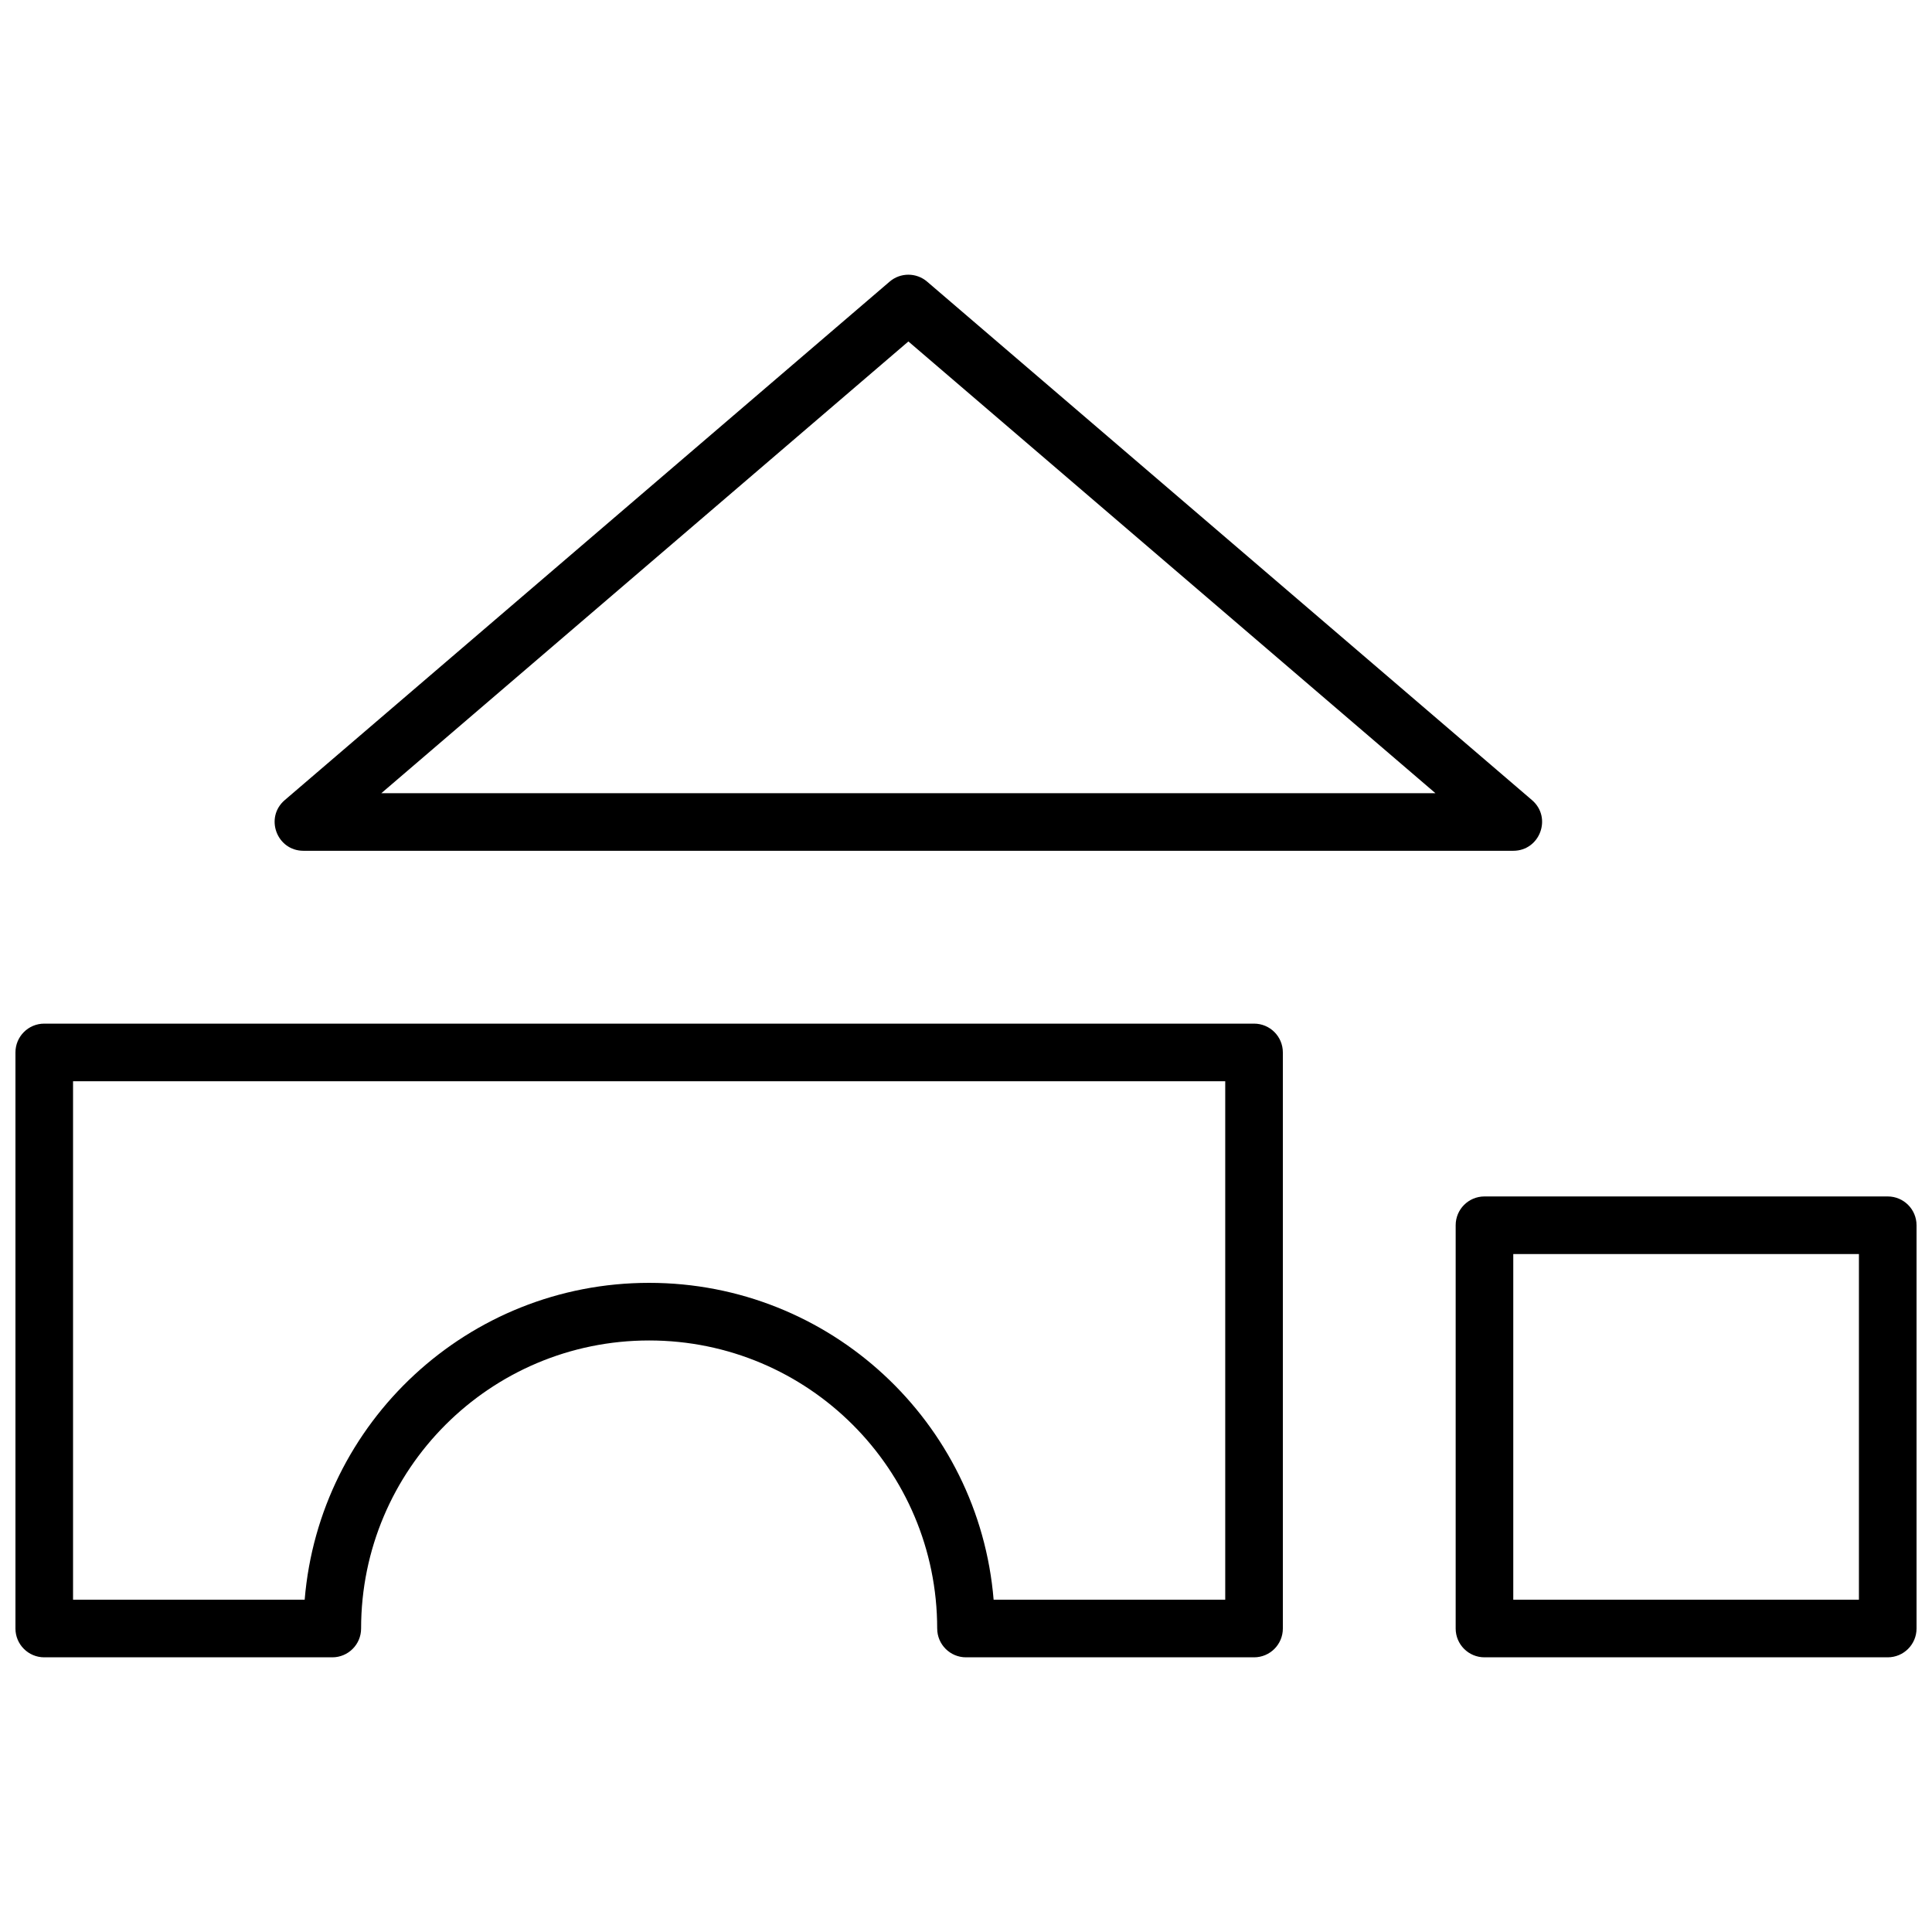 <?xml version="1.0" encoding="UTF-8"?>
<!-- Uploaded to: SVG Repo, www.svgrepo.com, Generator: SVG Repo Mixer Tools -->
<svg width="800px" height="800px" version="1.1" viewBox="144 144 512 512" xmlns="http://www.w3.org/2000/svg">
 <defs>
  <clipPath id="a">
   <path d="m148.09 216h503.81v368h-503.81z"/>
  </clipPath>
 </defs>
 <g clip-path="url(#a)">
  <path d="m537.4 461.07h106.87c4.215 0 7.633 3.418 7.633 7.633v106.87c0 4.215-3.418 7.633-7.633 7.633h-106.87c-4.219 0-7.633-3.418-7.633-7.633v-106.87c0-4.215 3.414-7.633 7.633-7.633zm7.633 15.266v91.602h91.602v-91.602zm-152.67 99.238c0-42.16-34.176-76.336-76.332-76.336-42.16 0-76.336 34.176-76.336 76.336 0 4.215-3.418 7.633-7.633 7.633h-76.336c-4.215 0-7.633-3.418-7.633-7.633v-152.67c0-4.215 3.418-7.633 7.633-7.633h320.61c4.219 0 7.633 3.418 7.633 7.633v152.67c0 4.215-3.414 7.633-7.633 7.633h-76.332c-4.219 0-7.637-3.418-7.637-7.633zm76.336-7.637v-137.4h-305.34v137.4h61.383c3.879-47.016 43.27-83.969 91.289-83.969s87.41 36.953 91.289 83.969zm-244.27-198.47c-7.09 0-10.352-8.816-4.969-13.43l160.3-137.4c2.856-2.449 7.074-2.449 9.934 0l160.3 137.4c5.379 4.613 2.117 13.43-4.969 13.43zm20.633-15.266h279.34l-139.67-119.71z"/>
 </g>
</svg>